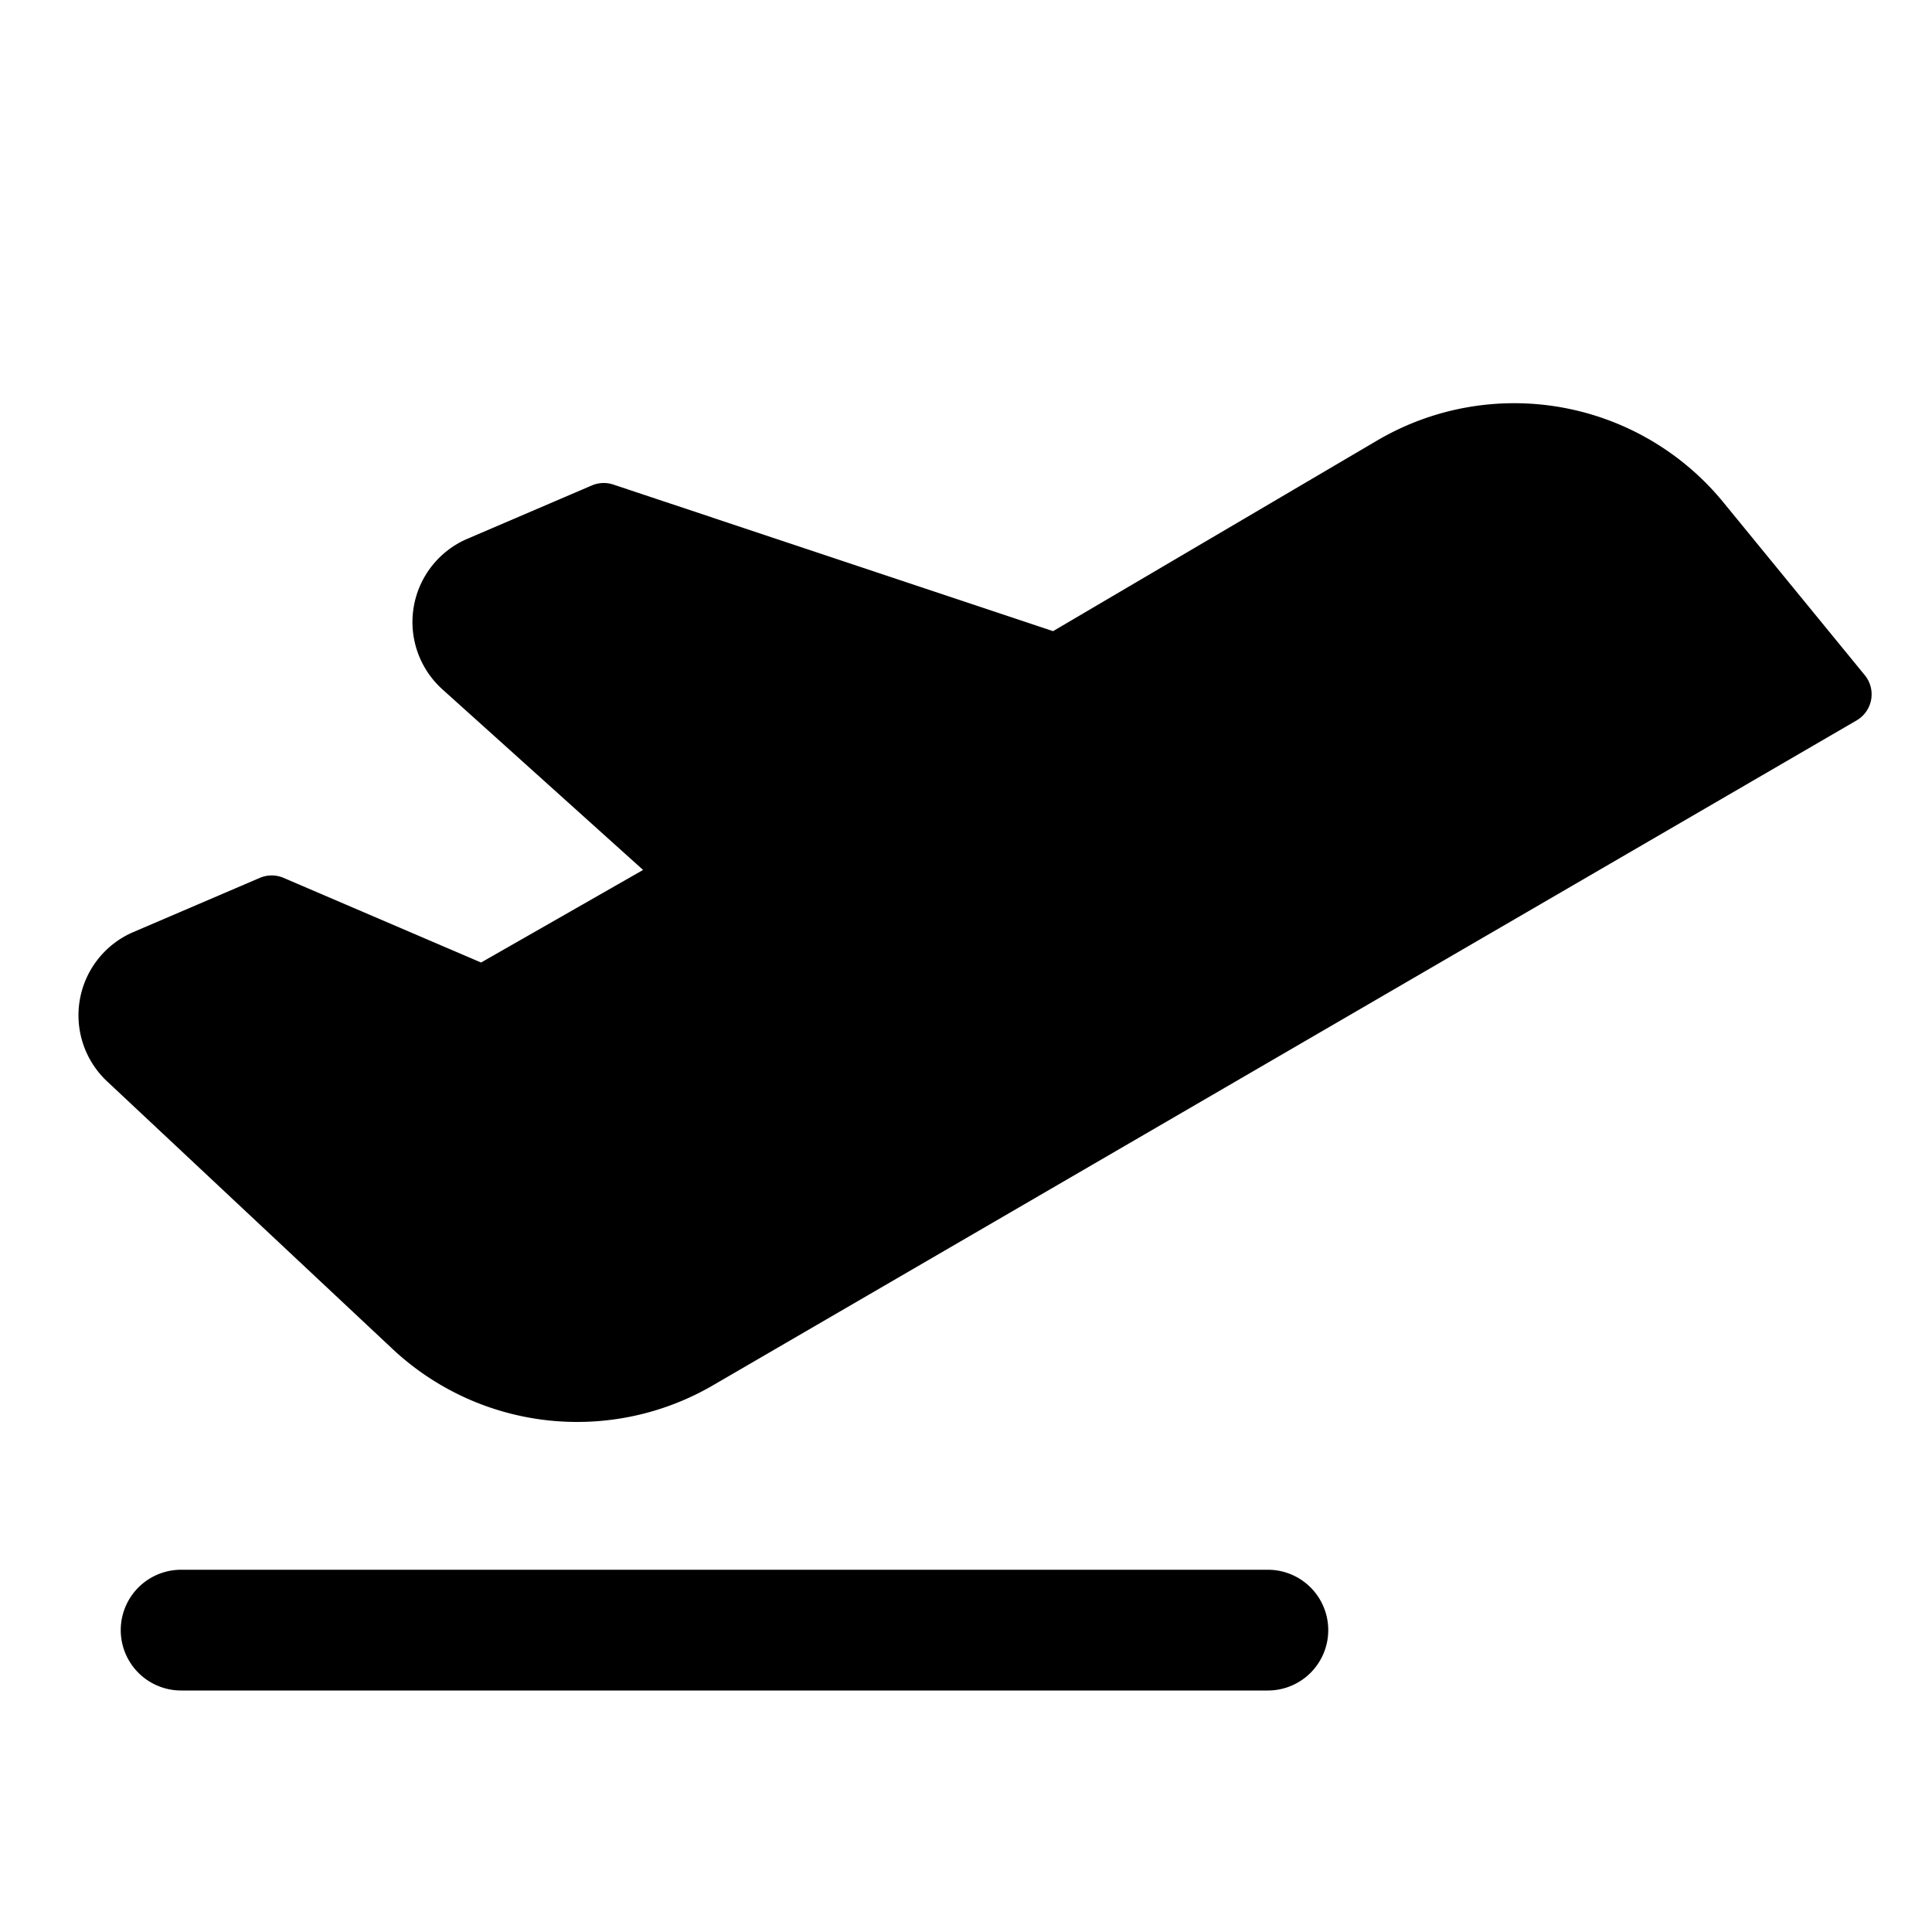 <?xml version="1.0" encoding="utf-8"?><!-- Скачано с сайта svg4.ru / Downloaded from svg4.ru -->
<svg fill="#000000" width="800px" height="800px" viewBox="0 0 256 256" id="Flat" xmlns="http://www.w3.org/2000/svg">
  <path d="M176,216a8,8,0,0,1-8,8H24a8,8,0,0,1,0-16H168A8,8,0,0,1,176,216ZM247.096,89.467,228.456,66.686a35.814,35.814,0,0,0-46.115-8.233L139.539,83.63,81.265,64.205a4.008,4.008,0,0,0-2.84.118l-16.5,7.071A12.001,12.001,0,0,0,58.625,91.344L85.212,115.272l-21.467,12.267L37.575,116.323a4.003,4.003,0,0,0-3.15,0l-16.753,7.18a12,12,0,0,0-3.481,19.784h.001l37.695,35.339a35.782,35.782,0,0,0,42.717,4.859L246.011,95.458a4.001,4.001,0,0,0,1.085-5.991Z"/>
</svg>